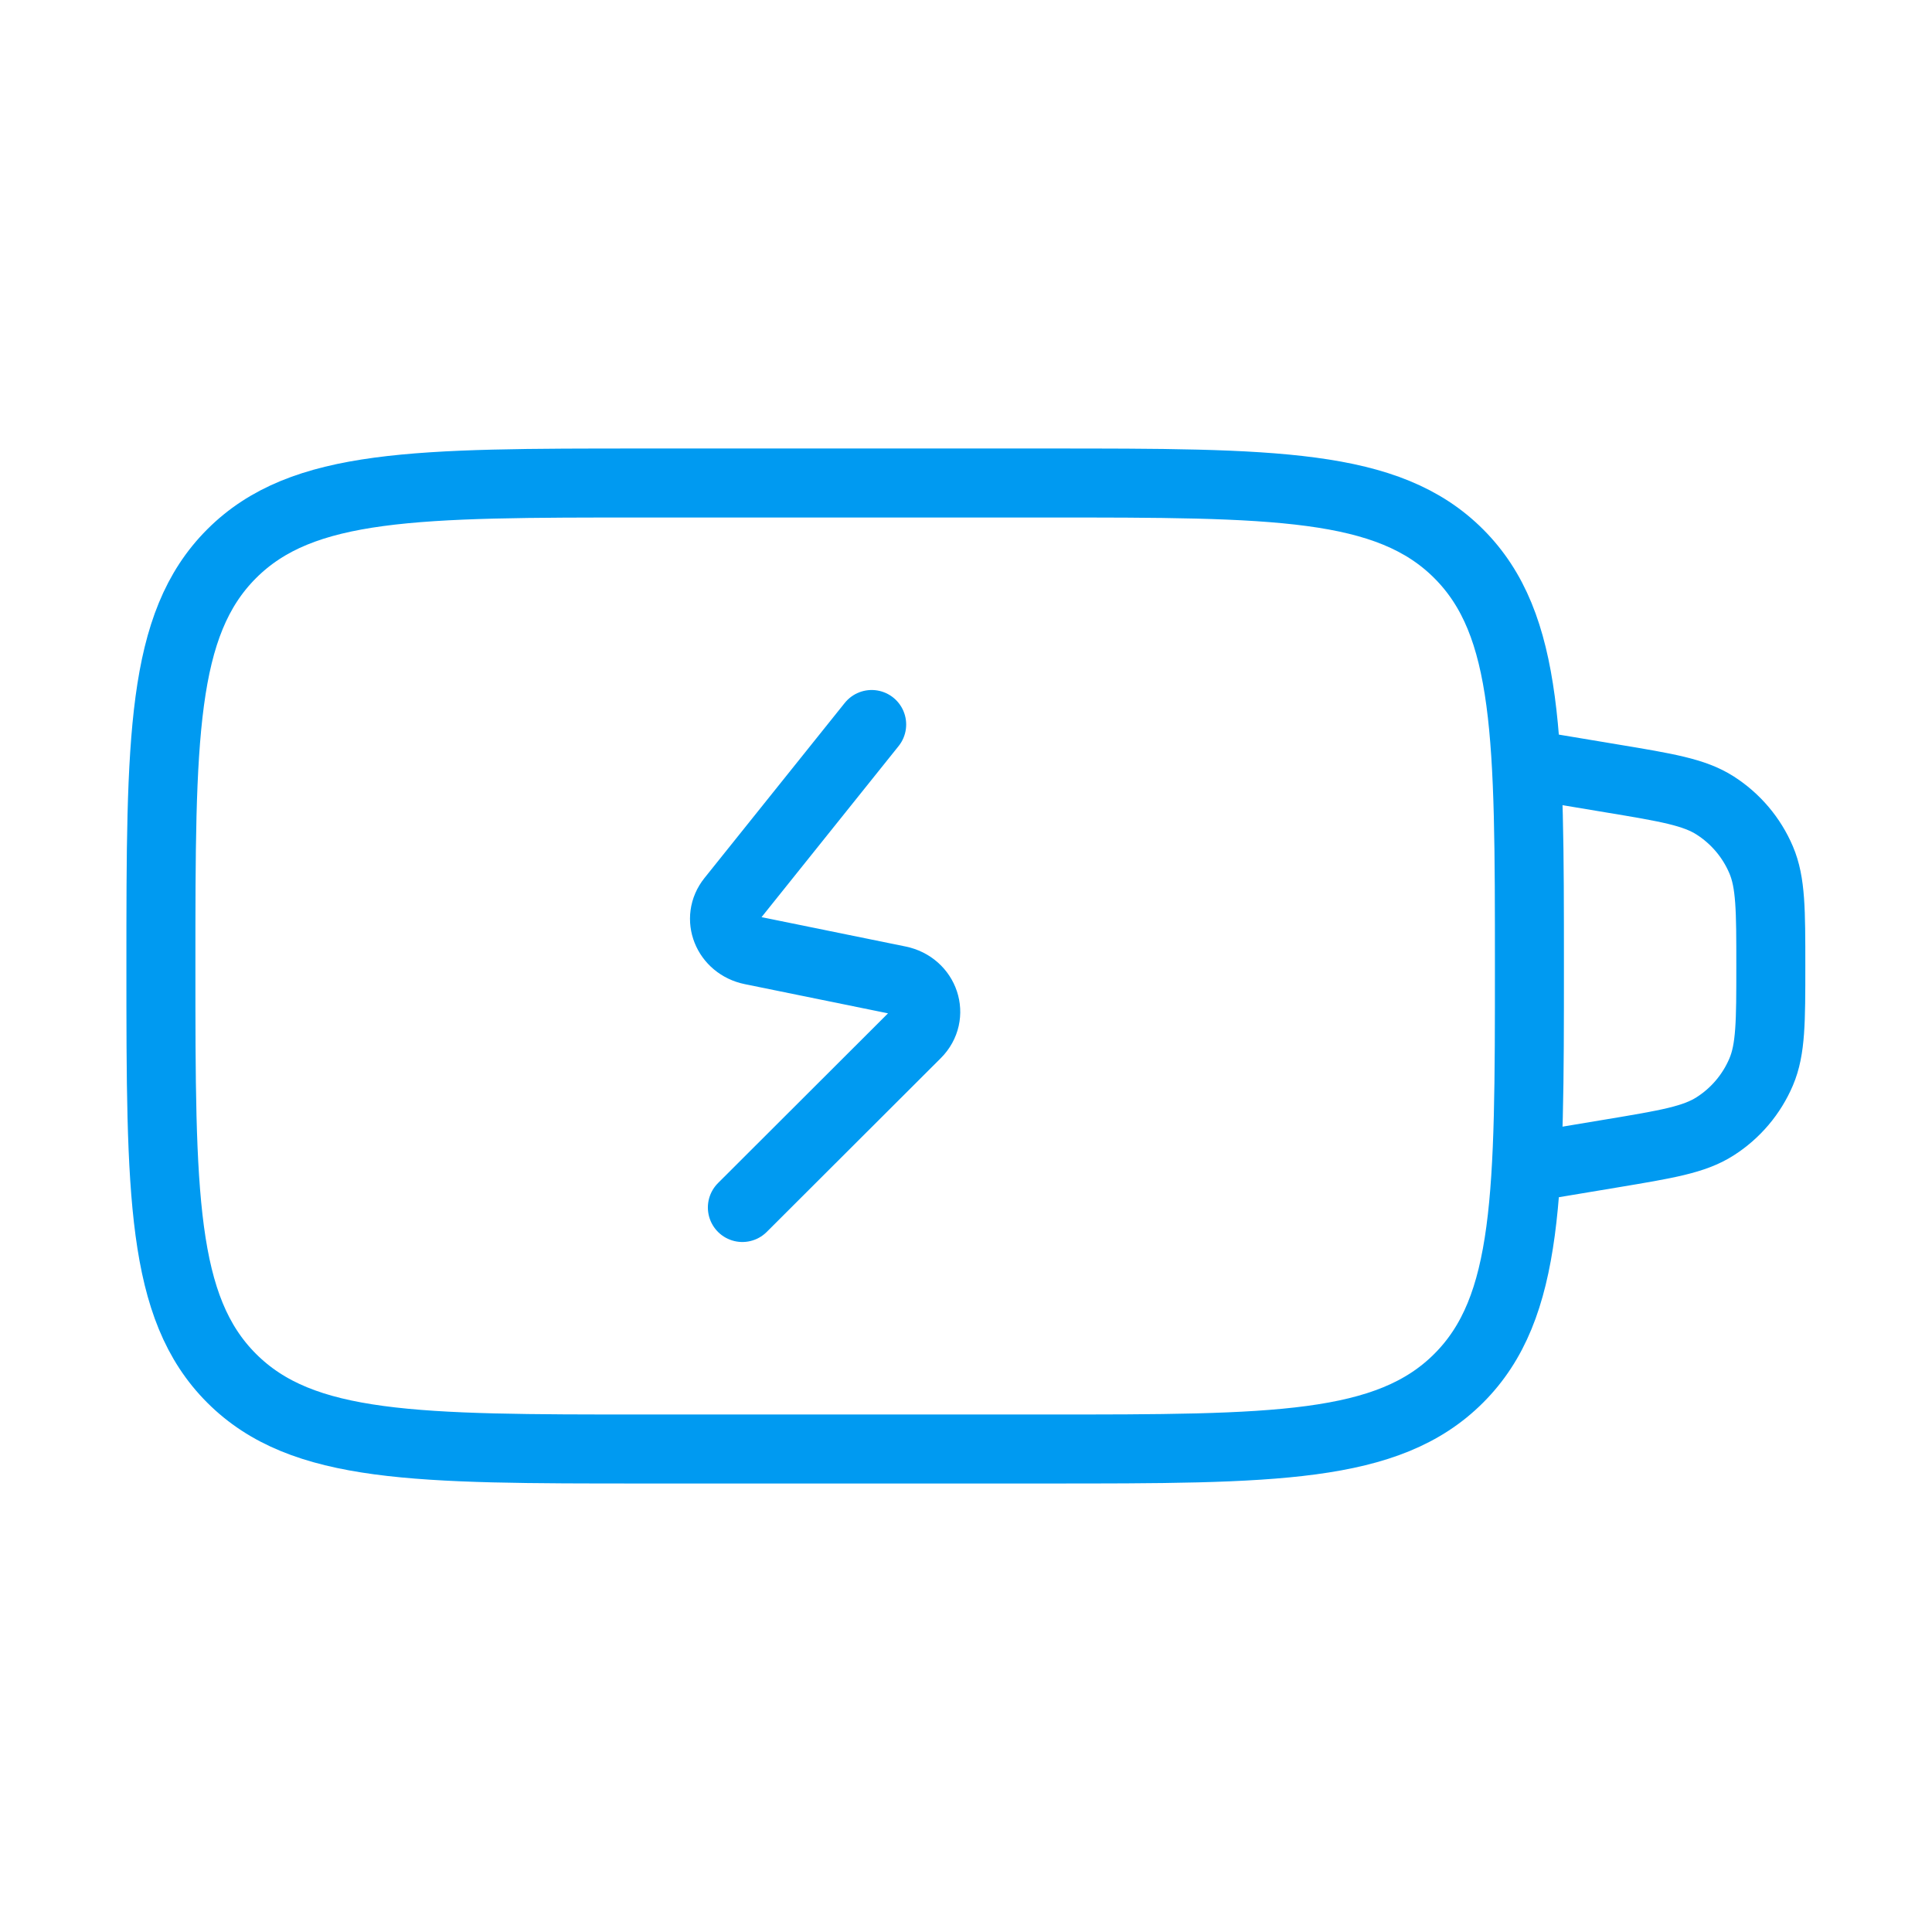 <svg width="56" height="56" viewBox="0 0 56 56" fill="none" xmlns="http://www.w3.org/2000/svg">
<path d="M4.664 28C4.664 21.4 4.664 18.101 6.714 16.05C8.765 14 12.064 14 18.664 14H30.331C36.93 14 40.23 14 42.281 16.05C44.331 18.101 44.331 21.4 44.331 28C44.331 34.6 44.331 37.9 42.281 39.95C40.23 42 36.93 42 30.331 42H18.664C12.064 42 8.765 42 6.714 39.95C4.664 37.9 4.664 34.6 4.664 28Z" stroke="#009AF1" stroke-width="2" stroke-linecap="round"/>
<path d="M25.266 21L21.2 26.075C20.764 26.619 21.077 27.401 21.787 27.546L26.046 28.414C26.804 28.568 27.093 29.434 26.563 29.963L21.518 35" stroke="#009AF1" stroke-width="2" stroke-linecap="round" stroke-linejoin="round"/>
<path d="M44.328 22.164L46.725 22.564C48.315 22.828 49.109 22.961 49.712 23.346C50.306 23.725 50.771 24.274 51.047 24.922C51.328 25.58 51.328 26.386 51.328 27.997C51.328 29.609 51.328 30.415 51.047 31.073C50.771 31.72 50.306 32.27 49.712 32.648C49.109 33.034 48.315 33.166 46.725 33.431L44.328 33.831" stroke="#009AF1" stroke-width="2" stroke-linecap="round"/>
</svg>
